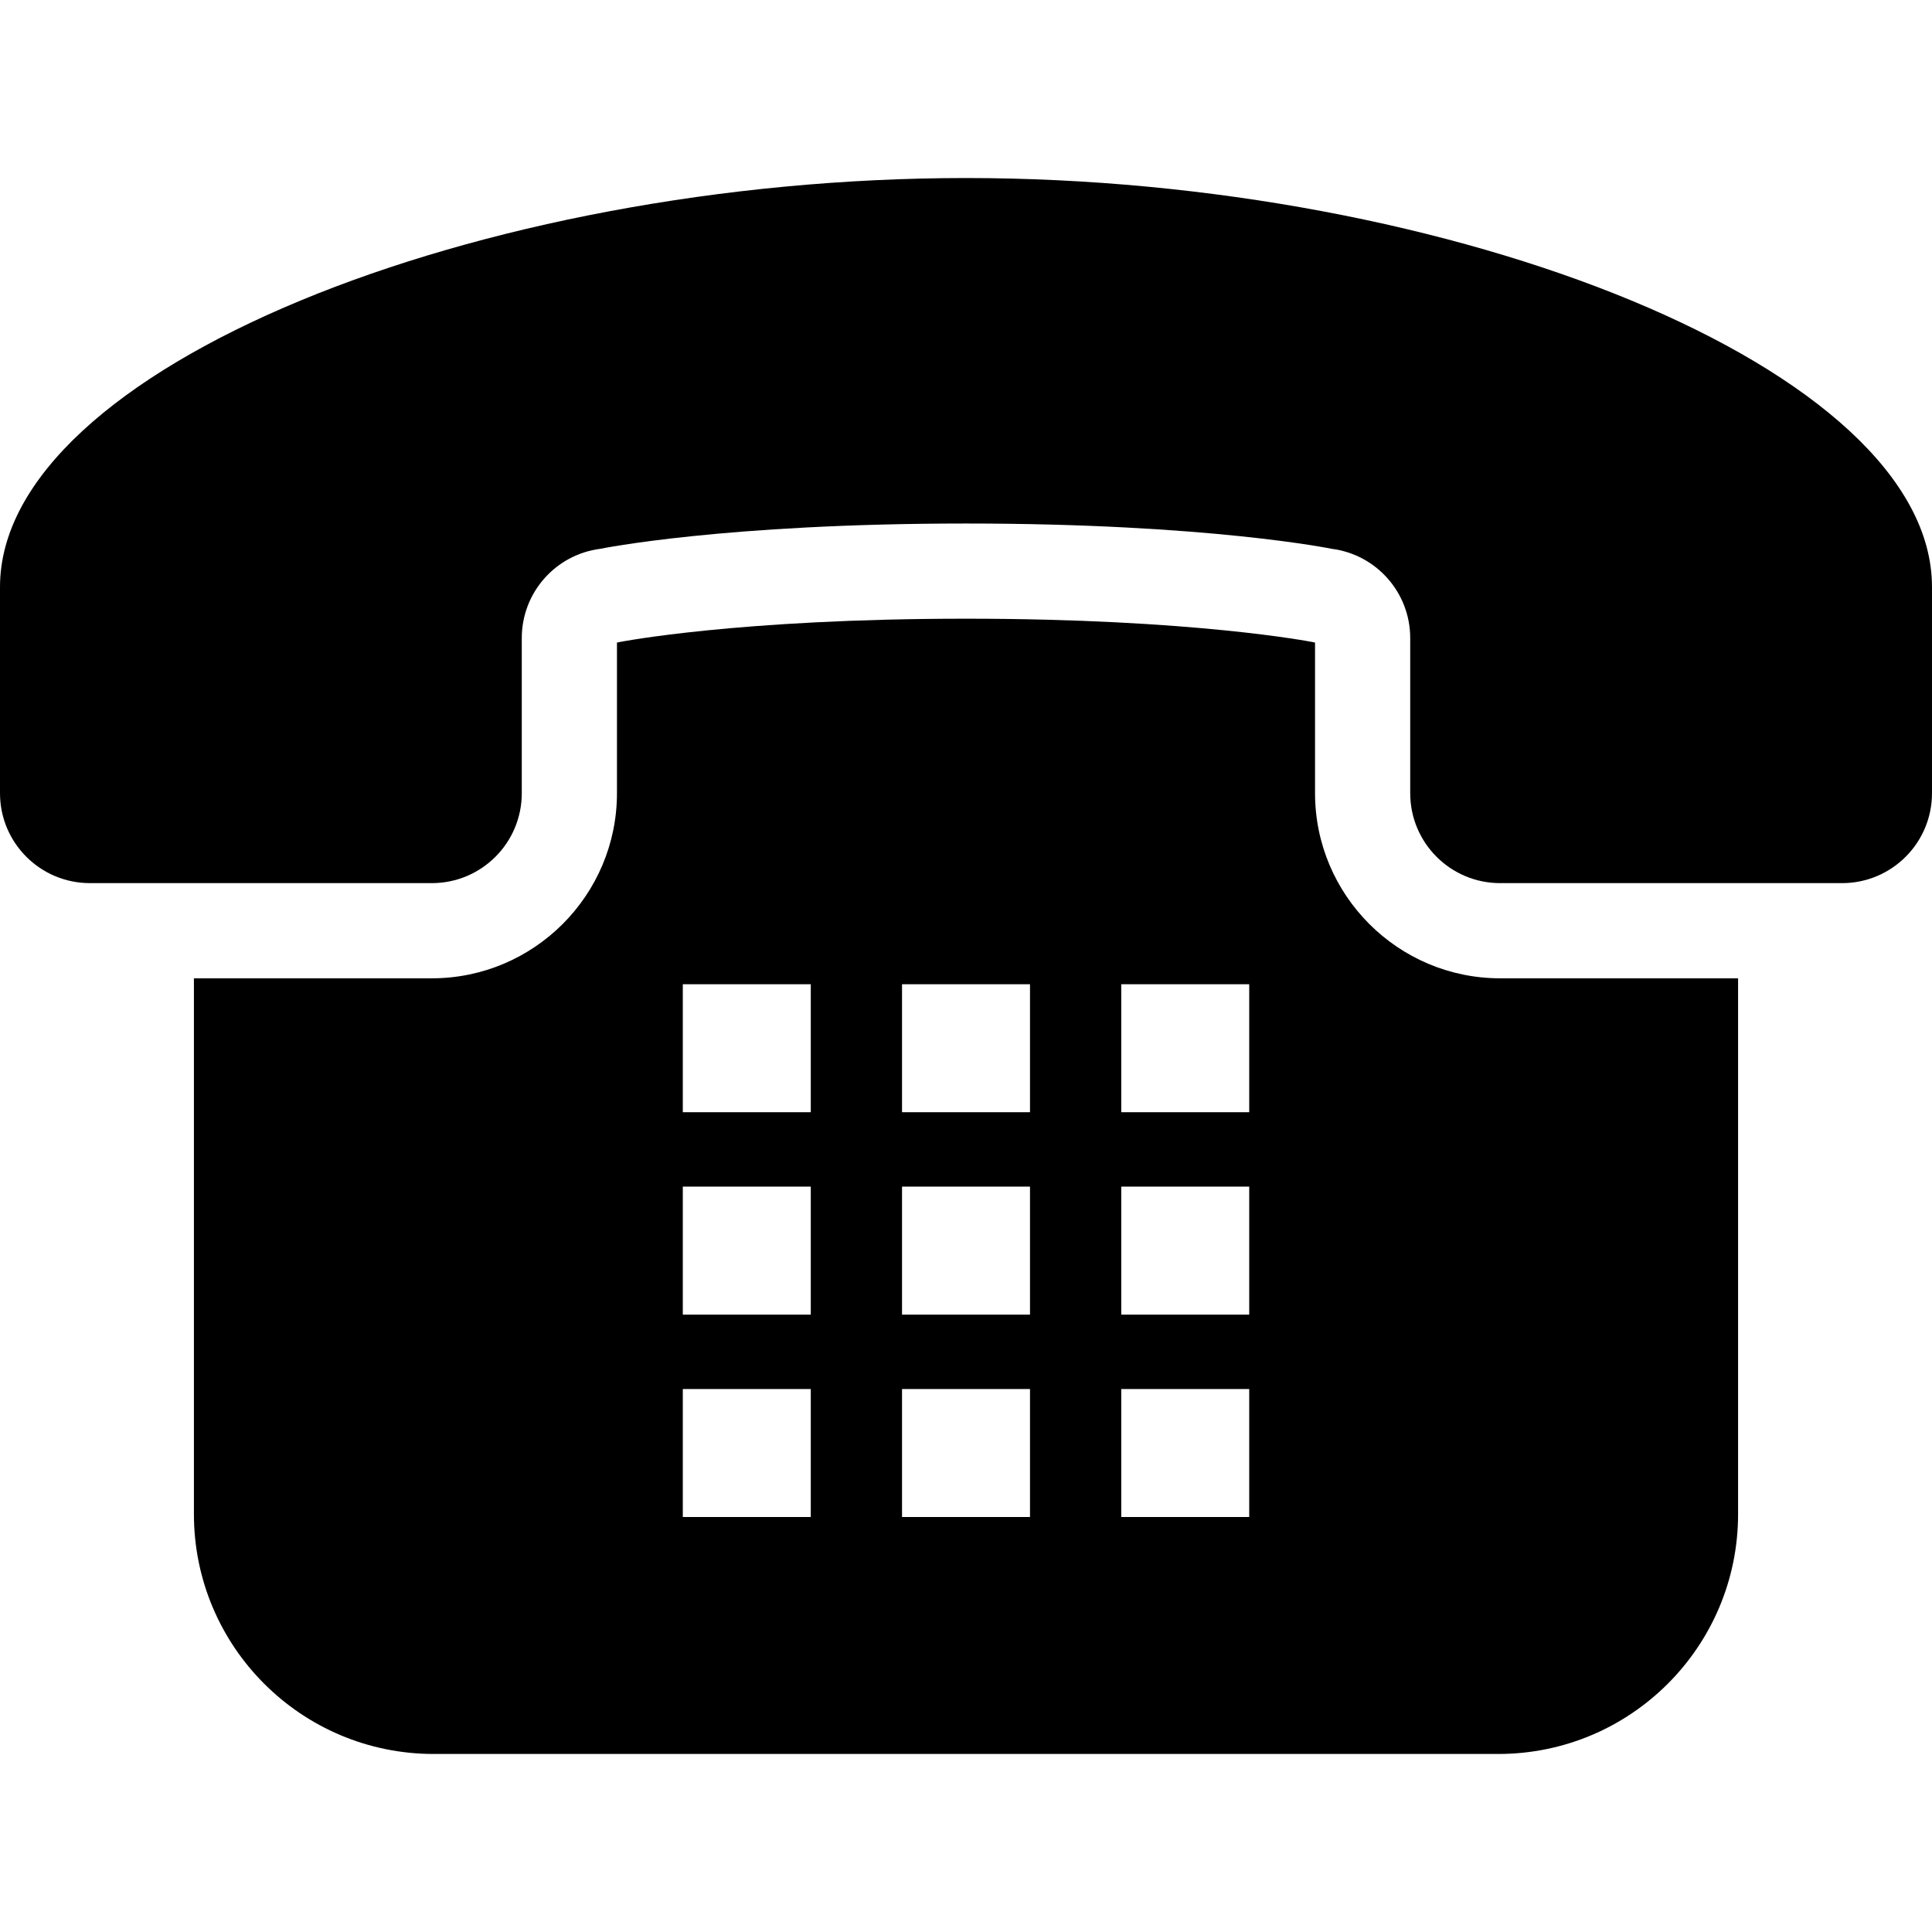 <?xml version="1.0" encoding="utf-8"?>

<!DOCTYPE svg PUBLIC "-//W3C//DTD SVG 1.1//EN" "http://www.w3.org/Graphics/SVG/1.1/DTD/svg11.dtd">

<svg height="800px" width="800px" version="1.1" id="_x32_" xmlns="http://www.w3.org/2000/svg" xmlns:xlink="http://www.w3.org/1999/xlink" 
	 viewBox="0 0 512 512"  xml:space="preserve">
<style type="text/css">
	.st0{fill:#000000;}
</style>
<g>
	<path class="st0" d="M256,47.18C127.063,47.18,0,97.628,0,155.555c0,49.742,0,54.334,0,54.644c0,13.168,10.67,23.838,23.838,23.838
		h90.602c13.168,0,23.837-10.67,23.837-23.838v-41.116c0-12,8.93-22.132,20.83-23.647c0,0,32.619-6.7,96.893-6.7
		s96.892,6.7,96.892,6.7c11.901,1.514,20.83,11.647,20.83,23.647V210.2c0,13.168,10.67,23.838,23.837,23.838h90.602
		c13.168,0,23.838-10.67,23.838-23.838c0-0.311,0-4.903,0-54.644C512,97.628,384.938,47.18,256,47.18z"/>
	<path class="st0" d="M348.499,210.2v-39.913l-0.687-0.142c-0.247-0.049-31.55-6.184-91.812-6.184
		c-60.262,0-91.564,6.134-91.876,6.198l-0.622,0.127V210.2c0,27.057-22.012,49.062-49.062,49.062H51.39v141.992
		c0,35.109,28.458,63.566,63.56,63.566H397.05c35.102,0,63.56-28.458,63.56-63.566V259.262h-63.05
		C370.51,259.262,348.499,237.257,348.499,210.2z M331.057,368.105v33.92h-33.913v-33.92H331.057z M331.057,314.465v33.921h-33.913
		v-33.921H331.057z M331.057,260.833v33.913h-33.913v-33.913H331.057z M272.96,368.105v33.92h-33.913v-33.92H272.96z
		 M272.96,314.465v33.921h-33.913v-33.921H272.96z M239.047,294.746v-33.913h33.913v33.913H239.047z M214.863,368.105v33.92H180.95
		v-33.92H214.863z M214.863,314.465v33.921H180.95v-33.921H214.863z M214.863,260.833v33.913H180.95v-33.913H214.863z"/>
</g>
</svg>